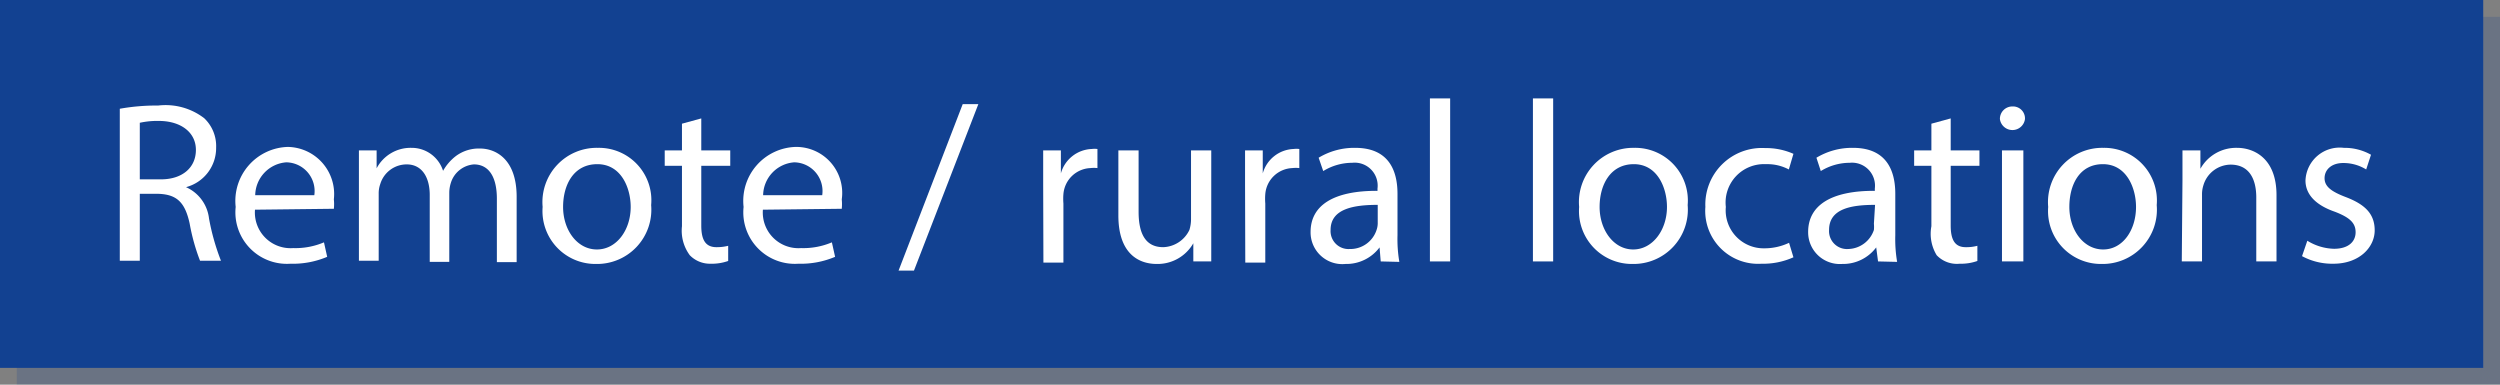 <svg xmlns="http://www.w3.org/2000/svg" viewBox="0 0 108.73 16.73"><rect x="0" y="0" width="108.73" height="16.73" fill="#808080" stroke="none"/><defs><style>.cls-1{isolation:isolate;}.cls-2{opacity:0.2;mix-blend-mode:multiply;}.cls-3{fill:#124191;}.cls-4{fill:#fff;}</style></defs><g class="cls-1"><g id="Layer_1" data-name="Layer 1"><g class="cls-2"><rect class="cls-3" x="0.73" y="0.73" width="108" height="16"/></g><rect class="cls-3" width="108" height="16"/><path class="cls-4" d="M5.21,4.73a9.06,9.06,0,0,1,1.67-.14,2.76,2.76,0,0,1,2,.55,1.67,1.67,0,0,1,.52,1.28A1.76,1.76,0,0,1,8.09,8.14v0a1.7,1.7,0,0,1,1,1.36,9.92,9.92,0,0,0,.52,1.84H8.7a8.73,8.73,0,0,1-.45-1.61c-.2-.93-.56-1.27-1.35-1.3H6.08v2.91H5.21ZM6.08,7.8H7c.93,0,1.52-.51,1.52-1.28S7.86,5.27,6.94,5.26a3.58,3.58,0,0,0-.86.08Z"/><path class="cls-4" d="M11.09,9.12a1.55,1.55,0,0,0,1.66,1.67,3.18,3.18,0,0,0,1.34-.25l.14.63a3.83,3.83,0,0,1-1.6.3A2.24,2.24,0,0,1,10.25,9a2.35,2.35,0,0,1,2.27-2.61,2.05,2.05,0,0,1,2,2.28,1.93,1.93,0,0,1,0,.41Zm2.58-.63a1.25,1.25,0,0,0-1.22-1.43A1.46,1.46,0,0,0,11.1,8.49Z"/><path class="cls-4" d="M15.61,7.85c0-.5,0-.91,0-1.31h.77l0,.78h0a1.67,1.67,0,0,1,1.52-.89,1.43,1.43,0,0,1,1.37,1h0a2.13,2.13,0,0,1,.54-.63,1.67,1.67,0,0,1,1.07-.34c.64,0,1.59.42,1.59,2.1v2.84h-.86V8.64c0-.93-.34-1.49-1-1.49a1.14,1.14,0,0,0-1,.8,1.45,1.45,0,0,0-.07.44v3h-.85V8.48c0-.77-.34-1.33-1-1.33A1.2,1.2,0,0,0,16.54,8a1.21,1.21,0,0,0-.07.43v2.91h-.86Z"/><path class="cls-4" d="M28.32,8.92a2.36,2.36,0,0,1-2.4,2.56A2.3,2.3,0,0,1,23.6,9,2.36,2.36,0,0,1,26,6.43,2.28,2.28,0,0,1,28.32,8.92ZM24.49,9c0,1,.61,1.85,1.47,1.85S27.43,10,27.43,9c0-.82-.41-1.86-1.45-1.86S24.49,8.05,24.49,9Z"/><path class="cls-4" d="M30.5,5.15V6.54h1.26v.67H30.5v2.6c0,.6.17.94.66.94a2,2,0,0,0,.51-.06l0,.66a2.15,2.15,0,0,1-.78.12A1.22,1.22,0,0,1,30,11.1a1.79,1.79,0,0,1-.34-1.26V7.21h-.75V6.54h.75V5.38Z"/><path class="cls-4" d="M33.18,9.12a1.55,1.55,0,0,0,1.66,1.67,3.18,3.18,0,0,0,1.34-.25l.14.63a3.83,3.83,0,0,1-1.6.3A2.24,2.24,0,0,1,32.34,9a2.35,2.35,0,0,1,2.27-2.61,2,2,0,0,1,2,2.28,2.07,2.07,0,0,1,0,.41Zm2.58-.63a1.25,1.25,0,0,0-1.22-1.43,1.46,1.46,0,0,0-1.35,1.43Z"/><path class="cls-4" d="M39.08,11.77l2.79-7.24h.68l-2.8,7.24Z"/><path class="cls-4" d="M45.37,8.05c0-.57,0-1.06,0-1.51h.77l0,1h0a1.45,1.45,0,0,1,1.34-1.06,1,1,0,0,1,.25,0v.83a1.32,1.32,0,0,0-.3,0,1.23,1.23,0,0,0-1.18,1.13,2.48,2.48,0,0,0,0,.41v2.57h-.87Z"/><path class="cls-4" d="M52.68,10.05c0,.5,0,.94,0,1.32h-.78l0-.79h0a1.79,1.79,0,0,1-1.59.9c-.76,0-1.67-.42-1.67-2.11V6.54h.88V9.21c0,.92.28,1.54,1.07,1.54A1.31,1.31,0,0,0,51.73,10a1.59,1.59,0,0,0,.07-.46v-3h.88Z"/><path class="cls-4" d="M54.15,8.05c0-.57,0-1.06,0-1.51h.77l0,1h0a1.45,1.45,0,0,1,1.34-1.06,1,1,0,0,1,.25,0v.83a1.32,1.32,0,0,0-.3,0,1.23,1.23,0,0,0-1.18,1.13,2.48,2.48,0,0,0,0,.41v2.57h-.87Z"/><path class="cls-4" d="M60.05,11.37,60,10.76h0a1.8,1.8,0,0,1-1.48.72A1.38,1.38,0,0,1,57,10.09c0-1.16,1-1.8,2.91-1.79V8.2a1,1,0,0,0-1.1-1.12,2.41,2.41,0,0,0-1.26.36l-.2-.58a3,3,0,0,1,1.59-.43c1.47,0,1.84,1,1.84,2v1.8a5.92,5.92,0,0,0,.08,1.16Zm-.13-2.46c-1,0-2.05.15-2.05,1.09a.78.78,0,0,0,.83.83A1.2,1.2,0,0,0,59.87,10a.91.91,0,0,0,.05-.27Z"/><path class="cls-4" d="M62.19,4.28h.88v7.09h-.88Z"/><path class="cls-4" d="M66.67,4.28h.88v7.09h-.88Z"/><path class="cls-4" d="M73.4,8.92A2.36,2.36,0,0,1,71,11.48,2.3,2.3,0,0,1,68.68,9a2.36,2.36,0,0,1,2.39-2.57A2.29,2.29,0,0,1,73.4,8.92ZM69.57,9c0,1,.61,1.85,1.46,1.85S72.5,10,72.5,9c0-.82-.41-1.86-1.44-1.86S69.57,8.05,69.57,9Z"/><path class="cls-4" d="M78,11.19a3.2,3.2,0,0,1-1.39.28A2.3,2.3,0,0,1,74.17,9a2.46,2.46,0,0,1,2.6-2.56A2.93,2.93,0,0,1,78,6.69l-.2.68a2,2,0,0,0-1-.23A1.67,1.67,0,0,0,75.06,9a1.65,1.65,0,0,0,1.67,1.8,2.5,2.5,0,0,0,1.08-.24Z"/><path class="cls-4" d="M81.68,11.37l-.08-.61h0a1.8,1.8,0,0,1-1.48.72,1.38,1.38,0,0,1-1.48-1.39c0-1.16,1-1.8,2.9-1.79V8.2a1,1,0,0,0-1.09-1.12,2.41,2.41,0,0,0-1.26.36L79,6.86a3,3,0,0,1,1.59-.43c1.47,0,1.84,1,1.84,2v1.8a5.92,5.92,0,0,0,.08,1.16Zm-.13-2.46c-1,0-2,.15-2,1.09a.78.78,0,0,0,.83.83A1.21,1.21,0,0,0,81.5,10a1.41,1.41,0,0,0,0-.27Z"/><path class="cls-4" d="M84.84,5.15V6.54h1.25v.67H84.84v2.6c0,.6.17.94.65.94a1.84,1.84,0,0,0,.51-.06l0,.66a2.13,2.13,0,0,1-.77.12,1.21,1.21,0,0,1-1-.37A1.79,1.79,0,0,1,84,9.84V7.21h-.75V6.54H84V5.38Z"/><path class="cls-4" d="M88.07,5.18a.55.55,0,0,1-1.09,0,.54.54,0,0,1,.55-.55A.52.52,0,0,1,88.07,5.18Zm-1,6.19V6.54H88v4.83Z"/><path class="cls-4" d="M93.8,8.92a2.36,2.36,0,0,1-2.4,2.56A2.3,2.3,0,0,1,89.08,9a2.36,2.36,0,0,1,2.4-2.57A2.29,2.29,0,0,1,93.8,8.92ZM90,9c0,1,.61,1.85,1.47,1.85S92.9,10,92.9,9c0-.82-.41-1.86-1.44-1.86S90,8.05,90,9Z"/><path class="cls-4" d="M94.92,7.85c0-.5,0-.91,0-1.31h.78l0,.8h0a1.78,1.78,0,0,1,1.6-.91c.67,0,1.71.4,1.71,2.06v2.88h-.88V8.59c0-.78-.29-1.43-1.12-1.43a1.25,1.25,0,0,0-1.18.9,1.27,1.27,0,0,0-.06.41v2.9h-.88Z"/><path class="cls-4" d="M100.35,10.47a2.31,2.31,0,0,0,1.16.35c.64,0,.94-.32.94-.72s-.25-.64-.9-.89c-.87-.3-1.28-.78-1.28-1.36a1.49,1.49,0,0,1,1.67-1.42,2.34,2.34,0,0,1,1.18.3l-.21.64a1.88,1.88,0,0,0-1-.28c-.52,0-.81.3-.81.66s.29.58.92.82c.84.32,1.26.73,1.26,1.45s-.65,1.45-1.8,1.45a2.76,2.76,0,0,1-1.36-.33Z"/></g></g></svg>